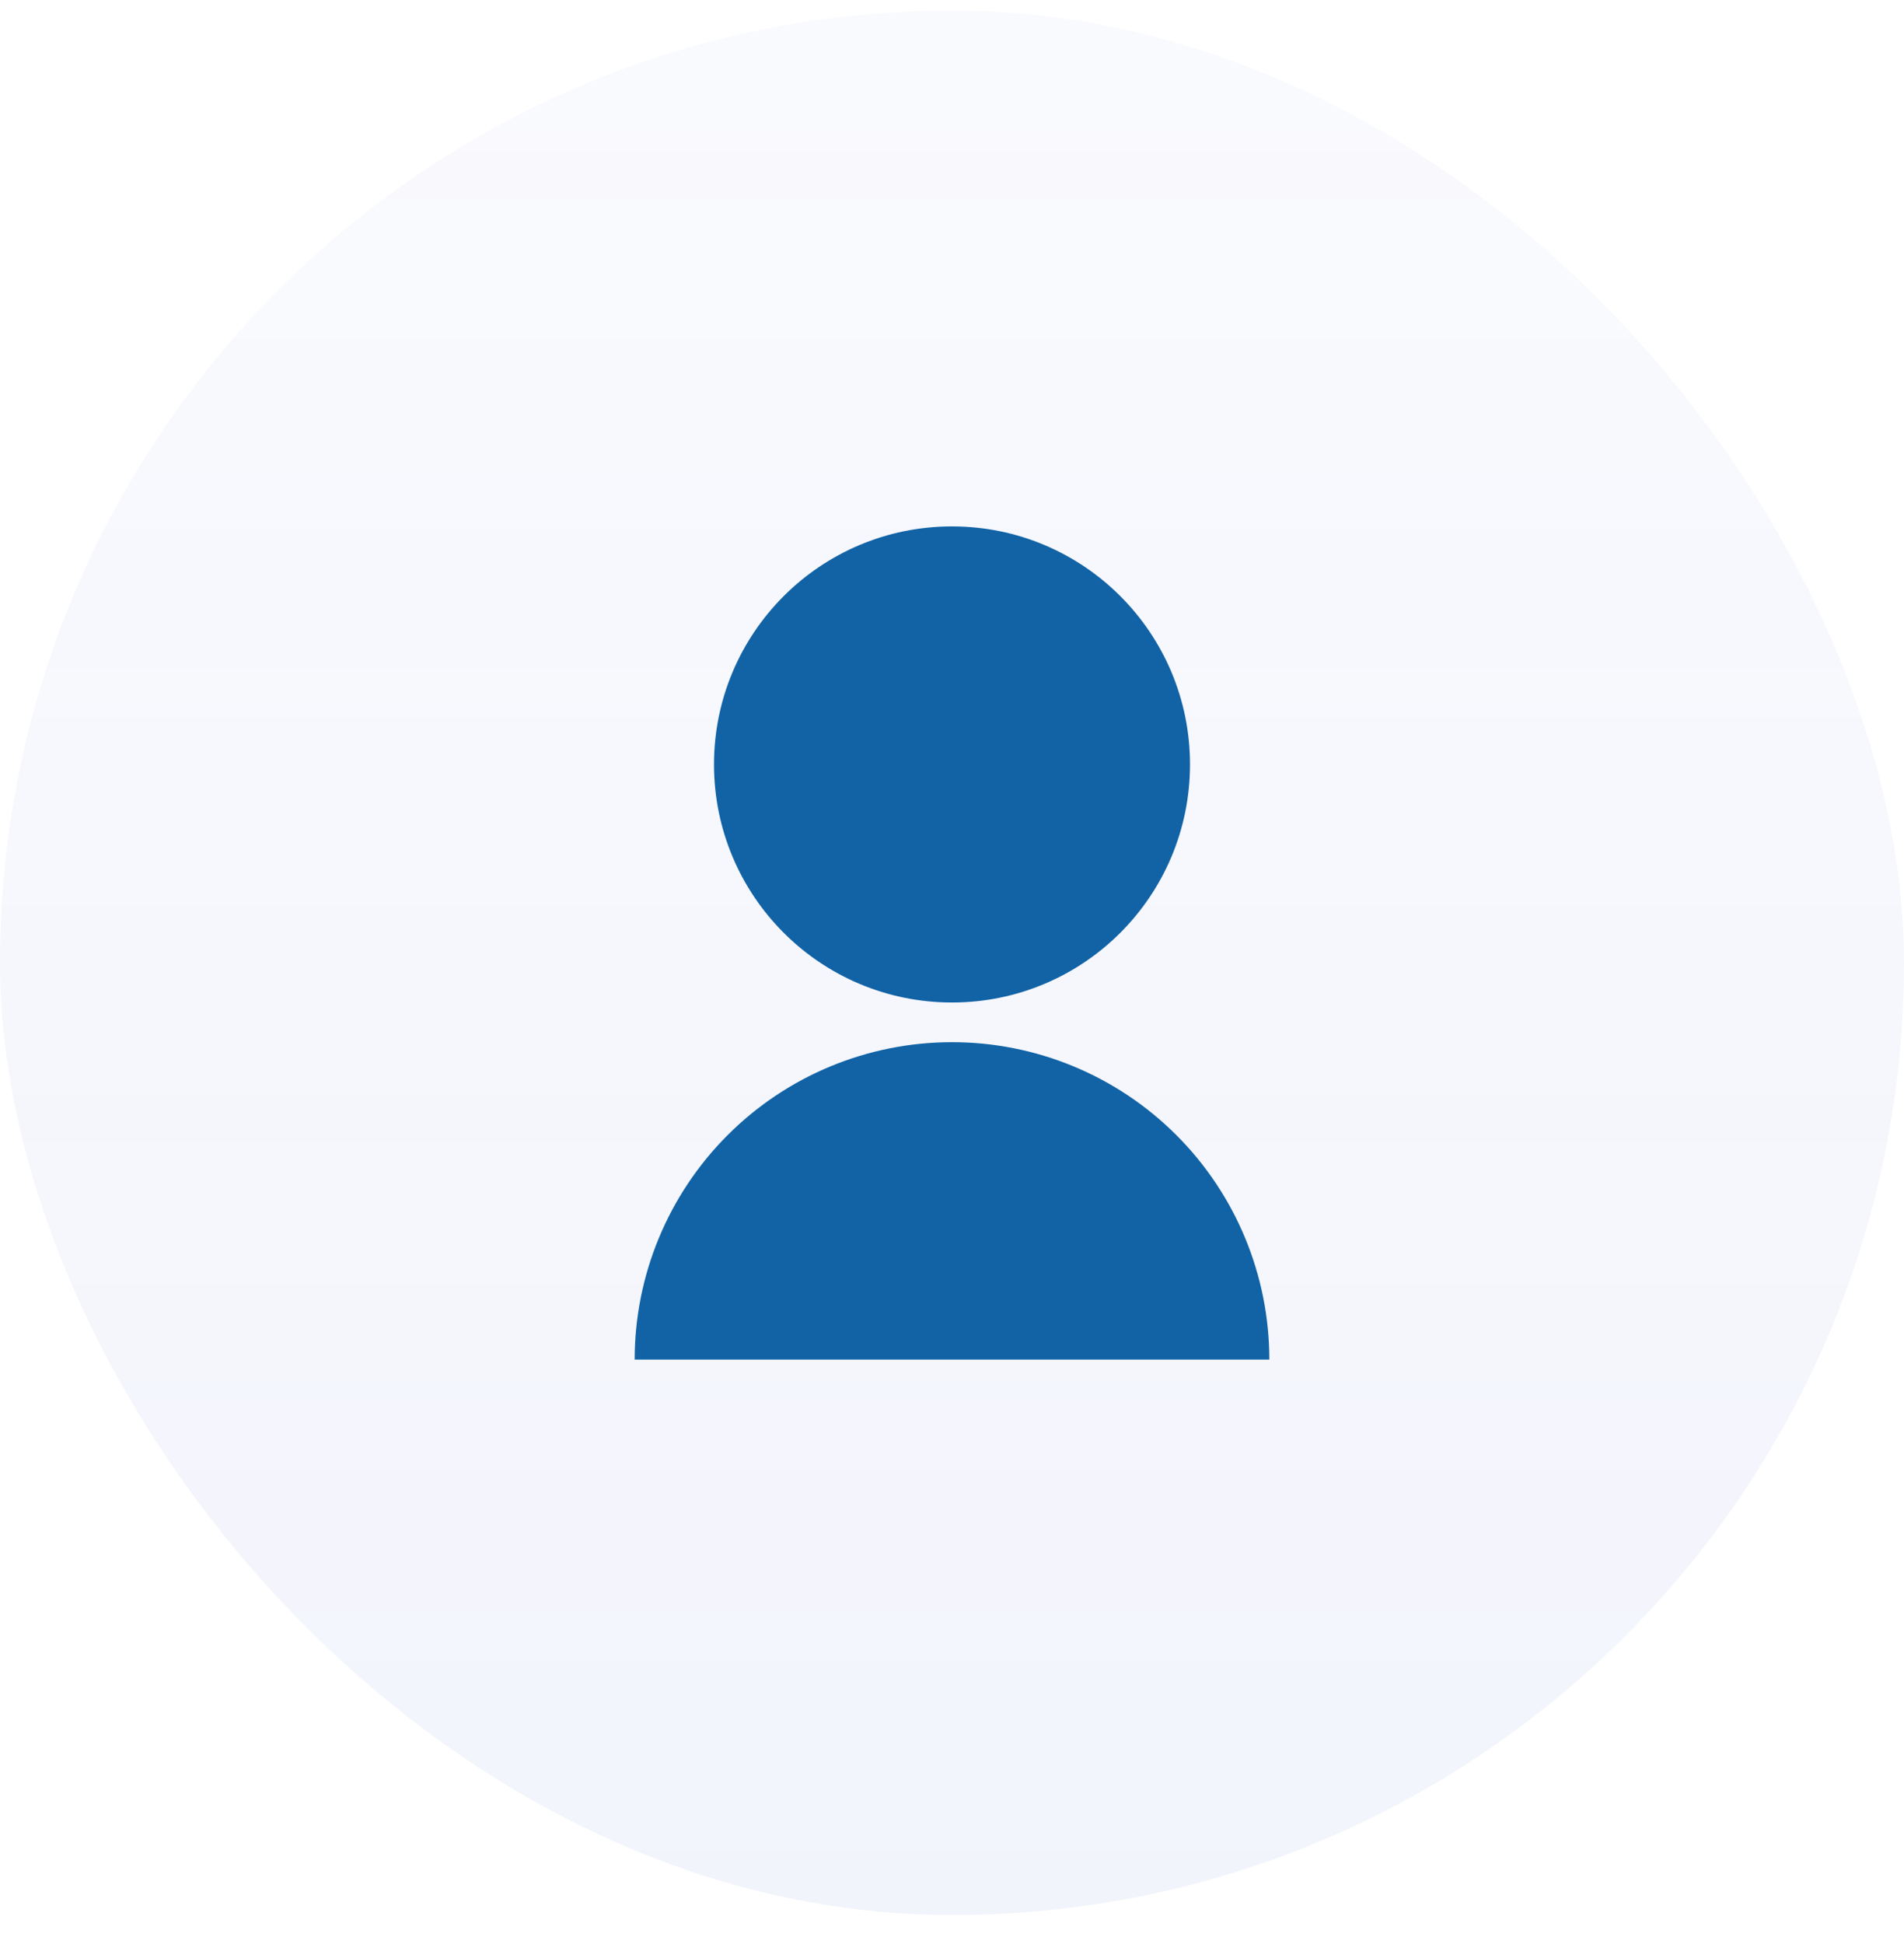 <svg width="48" height="49" viewBox="0 0 48 49" fill="none" xmlns="http://www.w3.org/2000/svg">
<rect y="0.268" width="48" height="48" rx="24" fill="url(#paint0_linear_17_601)" fill-opacity="0.07"/>
<g clip-path="url(#clip0_17_601)">
<path d="M16 34.268C16 32.146 16.843 30.111 18.343 28.611C19.843 27.11 21.878 26.268 24 26.268C26.122 26.268 28.157 27.11 29.657 28.611C31.157 30.111 32 32.146 32 34.268H16ZM24 25.268C20.685 25.268 18 22.583 18 19.268C18 15.953 20.685 13.268 24 13.268C27.315 13.268 30 15.953 30 19.268C30 22.583 27.315 25.268 24 25.268Z" fill="#1163A6"/>
</g>
<defs>
<linearGradient id="paint0_linear_17_601" x1="24" y1="-36.622" x2="24" y2="48.268" gradientUnits="userSpaceOnUse">
<stop stop-color="#4C66D4" stop-opacity="0"/>
<stop offset="1" stop-color="#4C66D4"/>
</linearGradient>
<clipPath id="clip0_17_601">
<rect width="24" height="24" fill="white" transform="translate(12 12.268)"/>
</clipPath>
</defs>
</svg>
